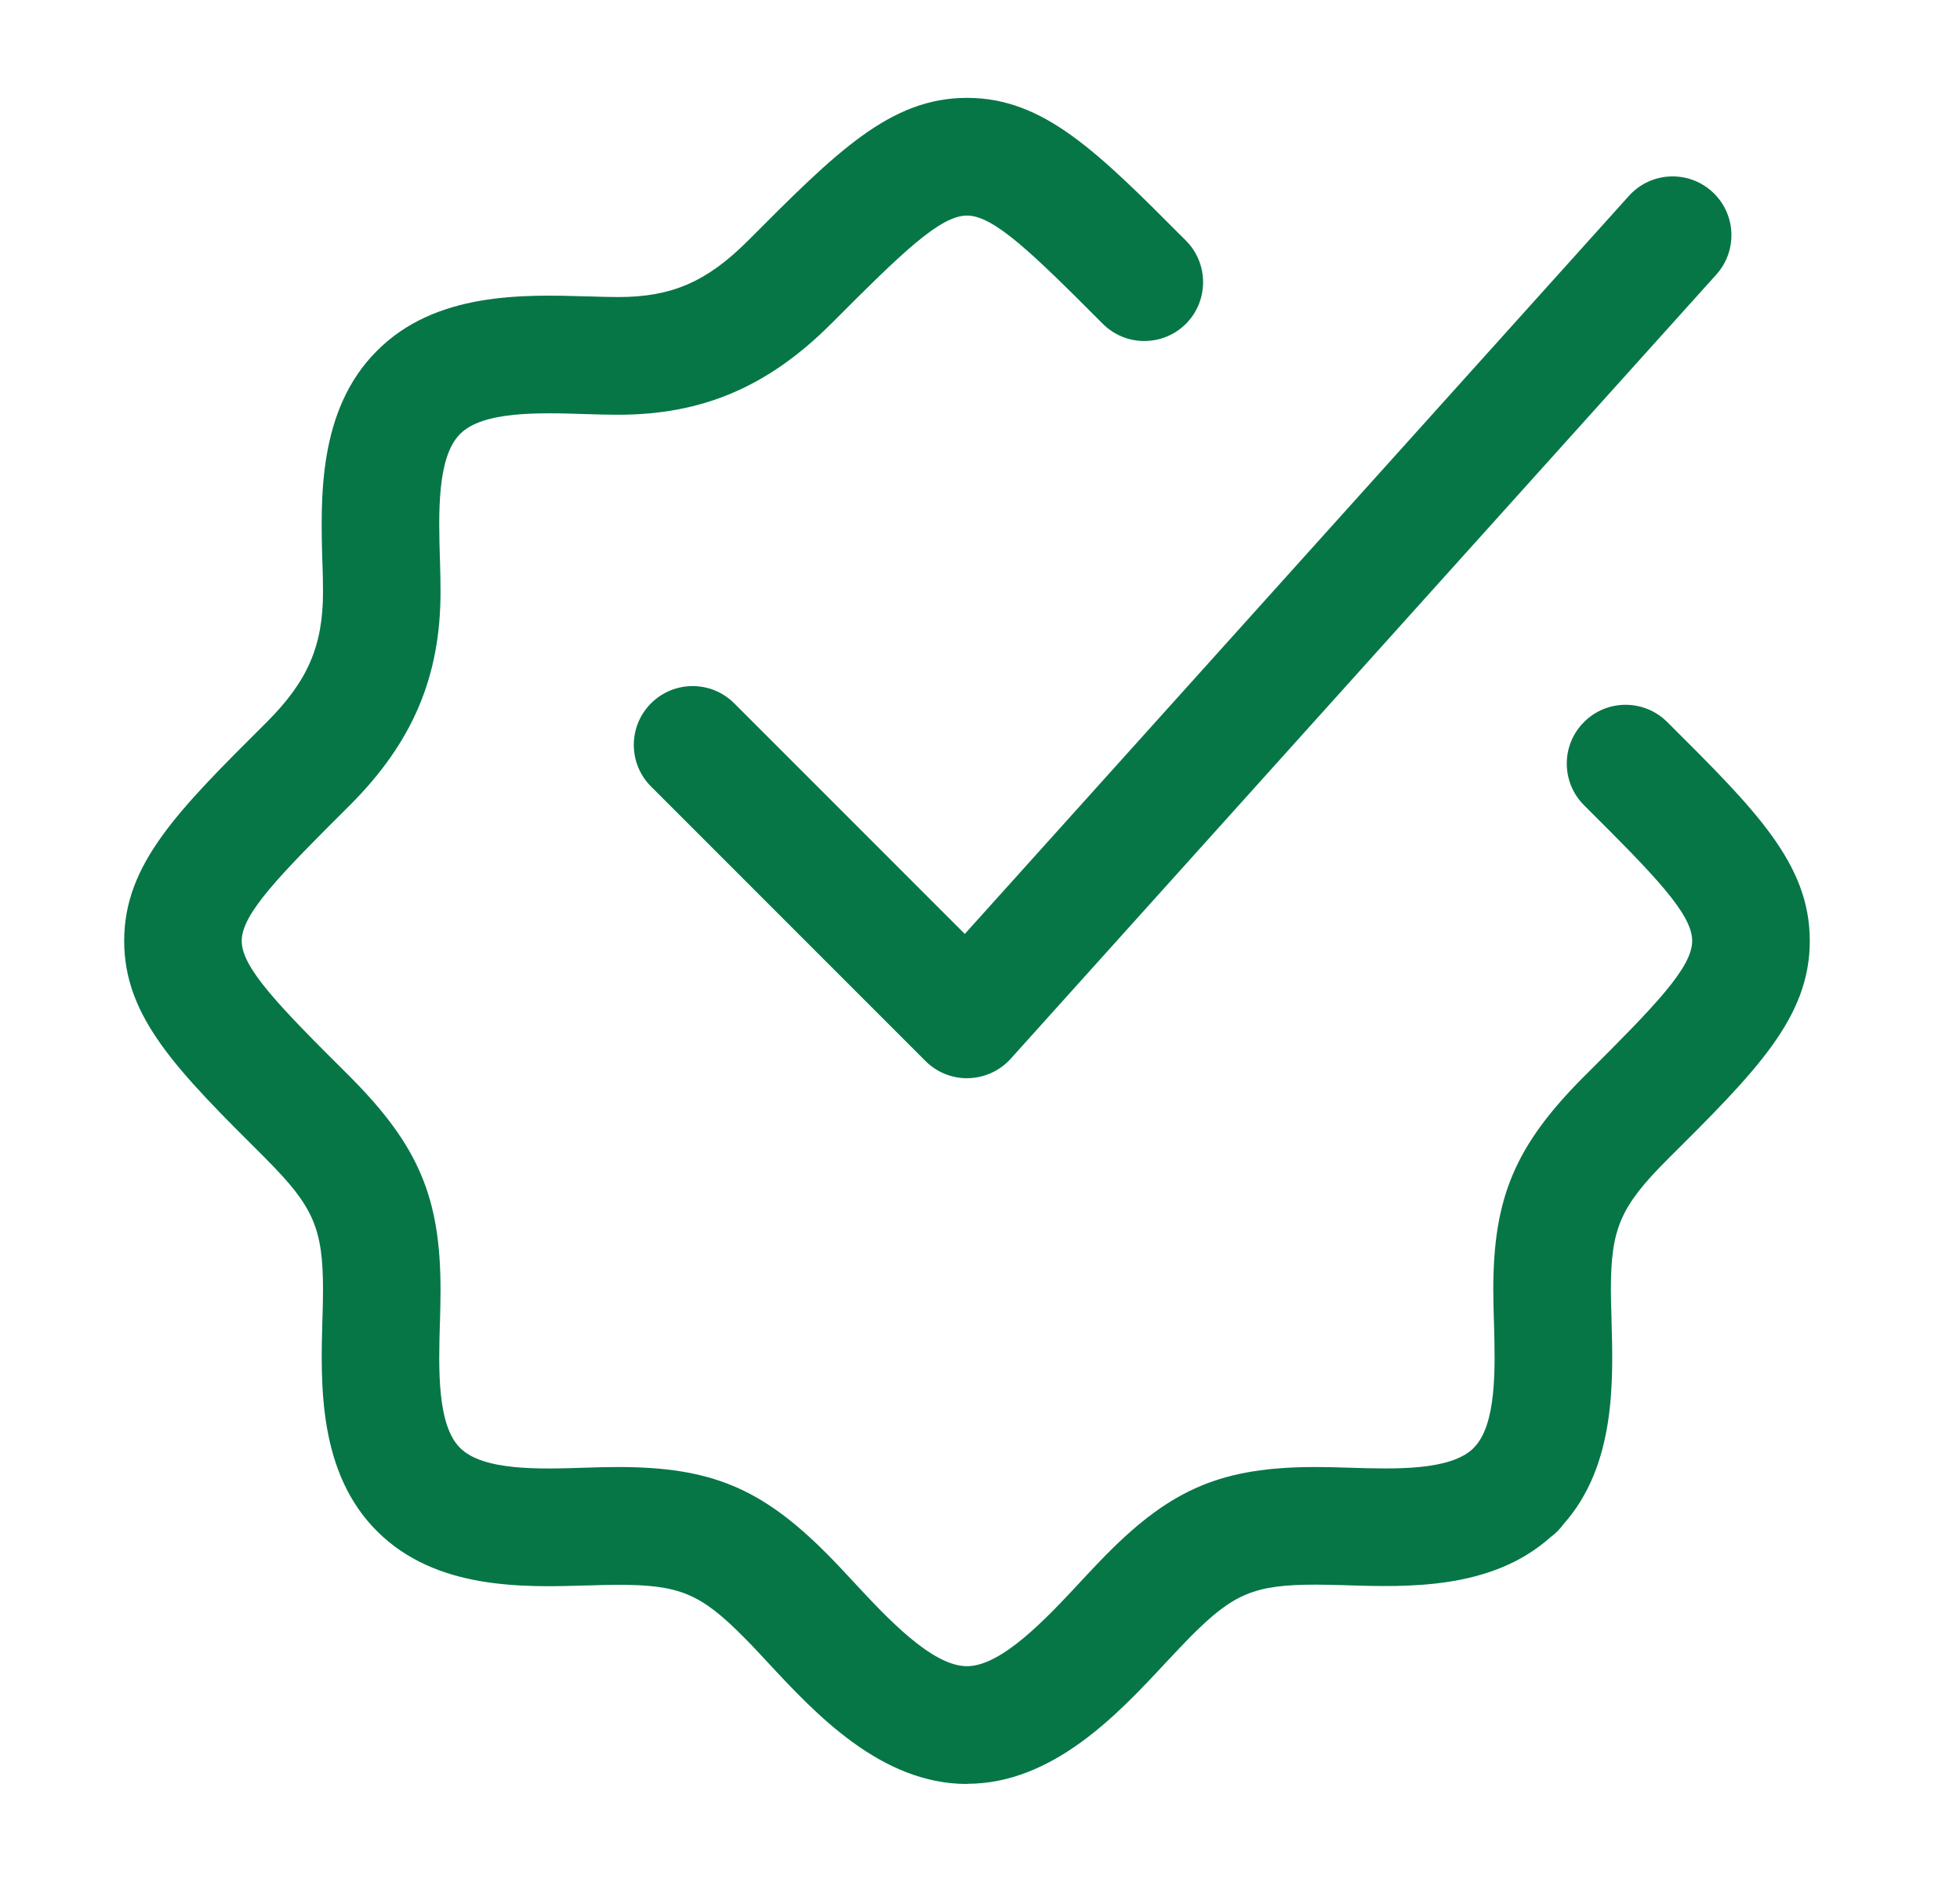 <svg width="25" height="24" viewBox="0 0 25 24" fill="none" xmlns="http://www.w3.org/2000/svg">
<path d="M9.794 21.201C10.402 21.855 11.236 22.75 12.335 22.75L12.334 22.748C13.432 22.748 14.265 21.853 14.873 21.199C14.892 21.18 14.91 21.16 14.928 21.141C15.018 21.046 15.102 20.955 15.181 20.876C15.732 20.32 16.002 20.208 16.782 20.208C16.899 20.208 17.024 20.212 17.154 20.215L17.172 20.216C17.959 20.24 19.025 20.273 19.773 19.606C19.838 19.559 19.896 19.501 19.944 19.435C20.61 18.686 20.578 17.615 20.555 16.824L20.555 16.811C20.551 16.684 20.547 16.562 20.547 16.448C20.547 15.667 20.669 15.387 21.264 14.79L21.265 14.789C22.399 13.661 23.084 12.98 23.084 11.998C23.084 11.016 22.399 10.335 21.265 9.207L21.264 9.206C20.97 8.914 20.494 8.915 20.203 9.209C19.91 9.503 19.912 9.978 20.206 10.27C21.111 11.17 21.584 11.656 21.584 11.998C21.584 12.34 21.111 12.826 20.203 13.729C19.328 14.607 19.047 15.268 19.047 16.448C19.047 16.573 19.051 16.707 19.055 16.847L19.056 16.873C19.072 17.453 19.091 18.172 18.797 18.464L18.796 18.466C18.503 18.757 17.79 18.735 17.216 18.717C17.066 18.712 16.922 18.708 16.782 18.708C15.598 18.708 14.95 18.978 14.118 19.818C14.007 19.93 13.895 20.05 13.775 20.178L13.774 20.18C13.354 20.63 12.779 21.248 12.334 21.248C11.887 21.248 11.312 20.63 10.892 20.178C10.774 20.05 10.661 19.929 10.552 19.82C9.716 18.978 9.068 18.708 7.885 18.708C7.744 18.708 7.601 18.712 7.45 18.717C6.876 18.736 6.163 18.757 5.869 18.465C5.573 18.173 5.594 17.449 5.611 16.868L5.612 16.852C5.616 16.711 5.619 16.576 5.619 16.449C5.619 15.269 5.338 14.608 4.461 13.727C3.555 12.827 3.083 12.341 3.083 11.999C3.083 11.657 3.555 11.171 4.462 10.269C5.262 9.469 5.619 8.63 5.619 7.549C5.619 7.422 5.616 7.286 5.612 7.145L5.611 7.126C5.594 6.549 5.573 5.831 5.867 5.536C6.158 5.24 6.876 5.262 7.452 5.28C7.603 5.285 7.749 5.289 7.885 5.289C8.961 5.289 9.799 4.931 10.602 4.128C11.505 3.222 11.992 2.749 12.334 2.749C12.675 2.749 13.162 3.222 14.065 4.128C14.357 4.422 14.832 4.422 15.126 4.13C15.418 3.837 15.419 3.362 15.127 3.069C13.996 1.933 13.313 1.248 12.335 1.248C11.356 1.248 10.673 1.933 9.544 3.066L9.542 3.068C9.017 3.593 8.568 3.788 7.886 3.788C7.769 3.788 7.645 3.784 7.516 3.78L7.499 3.78C6.677 3.755 5.551 3.721 4.803 4.479C4.056 5.229 4.088 6.35 4.112 7.169L4.113 7.185C4.117 7.312 4.12 7.435 4.12 7.549C4.12 8.236 3.925 8.686 3.404 9.207L3.403 9.208C2.269 10.337 1.584 11.017 1.584 11.999C1.584 12.98 2.269 13.66 3.398 14.783L3.402 14.788C3.999 15.388 4.12 15.668 4.12 16.449C4.12 16.563 4.117 16.685 4.113 16.812L4.112 16.825L4.112 16.83C4.089 17.655 4.058 18.783 4.814 19.531C5.564 20.277 6.679 20.243 7.495 20.218L7.497 20.218L7.513 20.218C7.644 20.214 7.769 20.21 7.886 20.21C8.667 20.21 8.936 20.322 9.489 20.88C9.581 20.972 9.685 21.083 9.794 21.201Z" fill="#067647"/>
<path d="M11.804 13.53C11.945 13.671 12.135 13.75 12.334 13.75L12.354 13.749C12.56 13.744 12.754 13.654 12.892 13.501L21.892 3.501C22.169 3.193 22.144 2.719 21.836 2.442C21.528 2.165 21.054 2.19 20.777 2.498L12.306 11.91L9.365 8.969C9.072 8.676 8.597 8.676 8.304 8.969C8.011 9.262 8.011 9.737 8.304 10.03L11.804 13.53Z" fill="#067647"/>
</svg>
